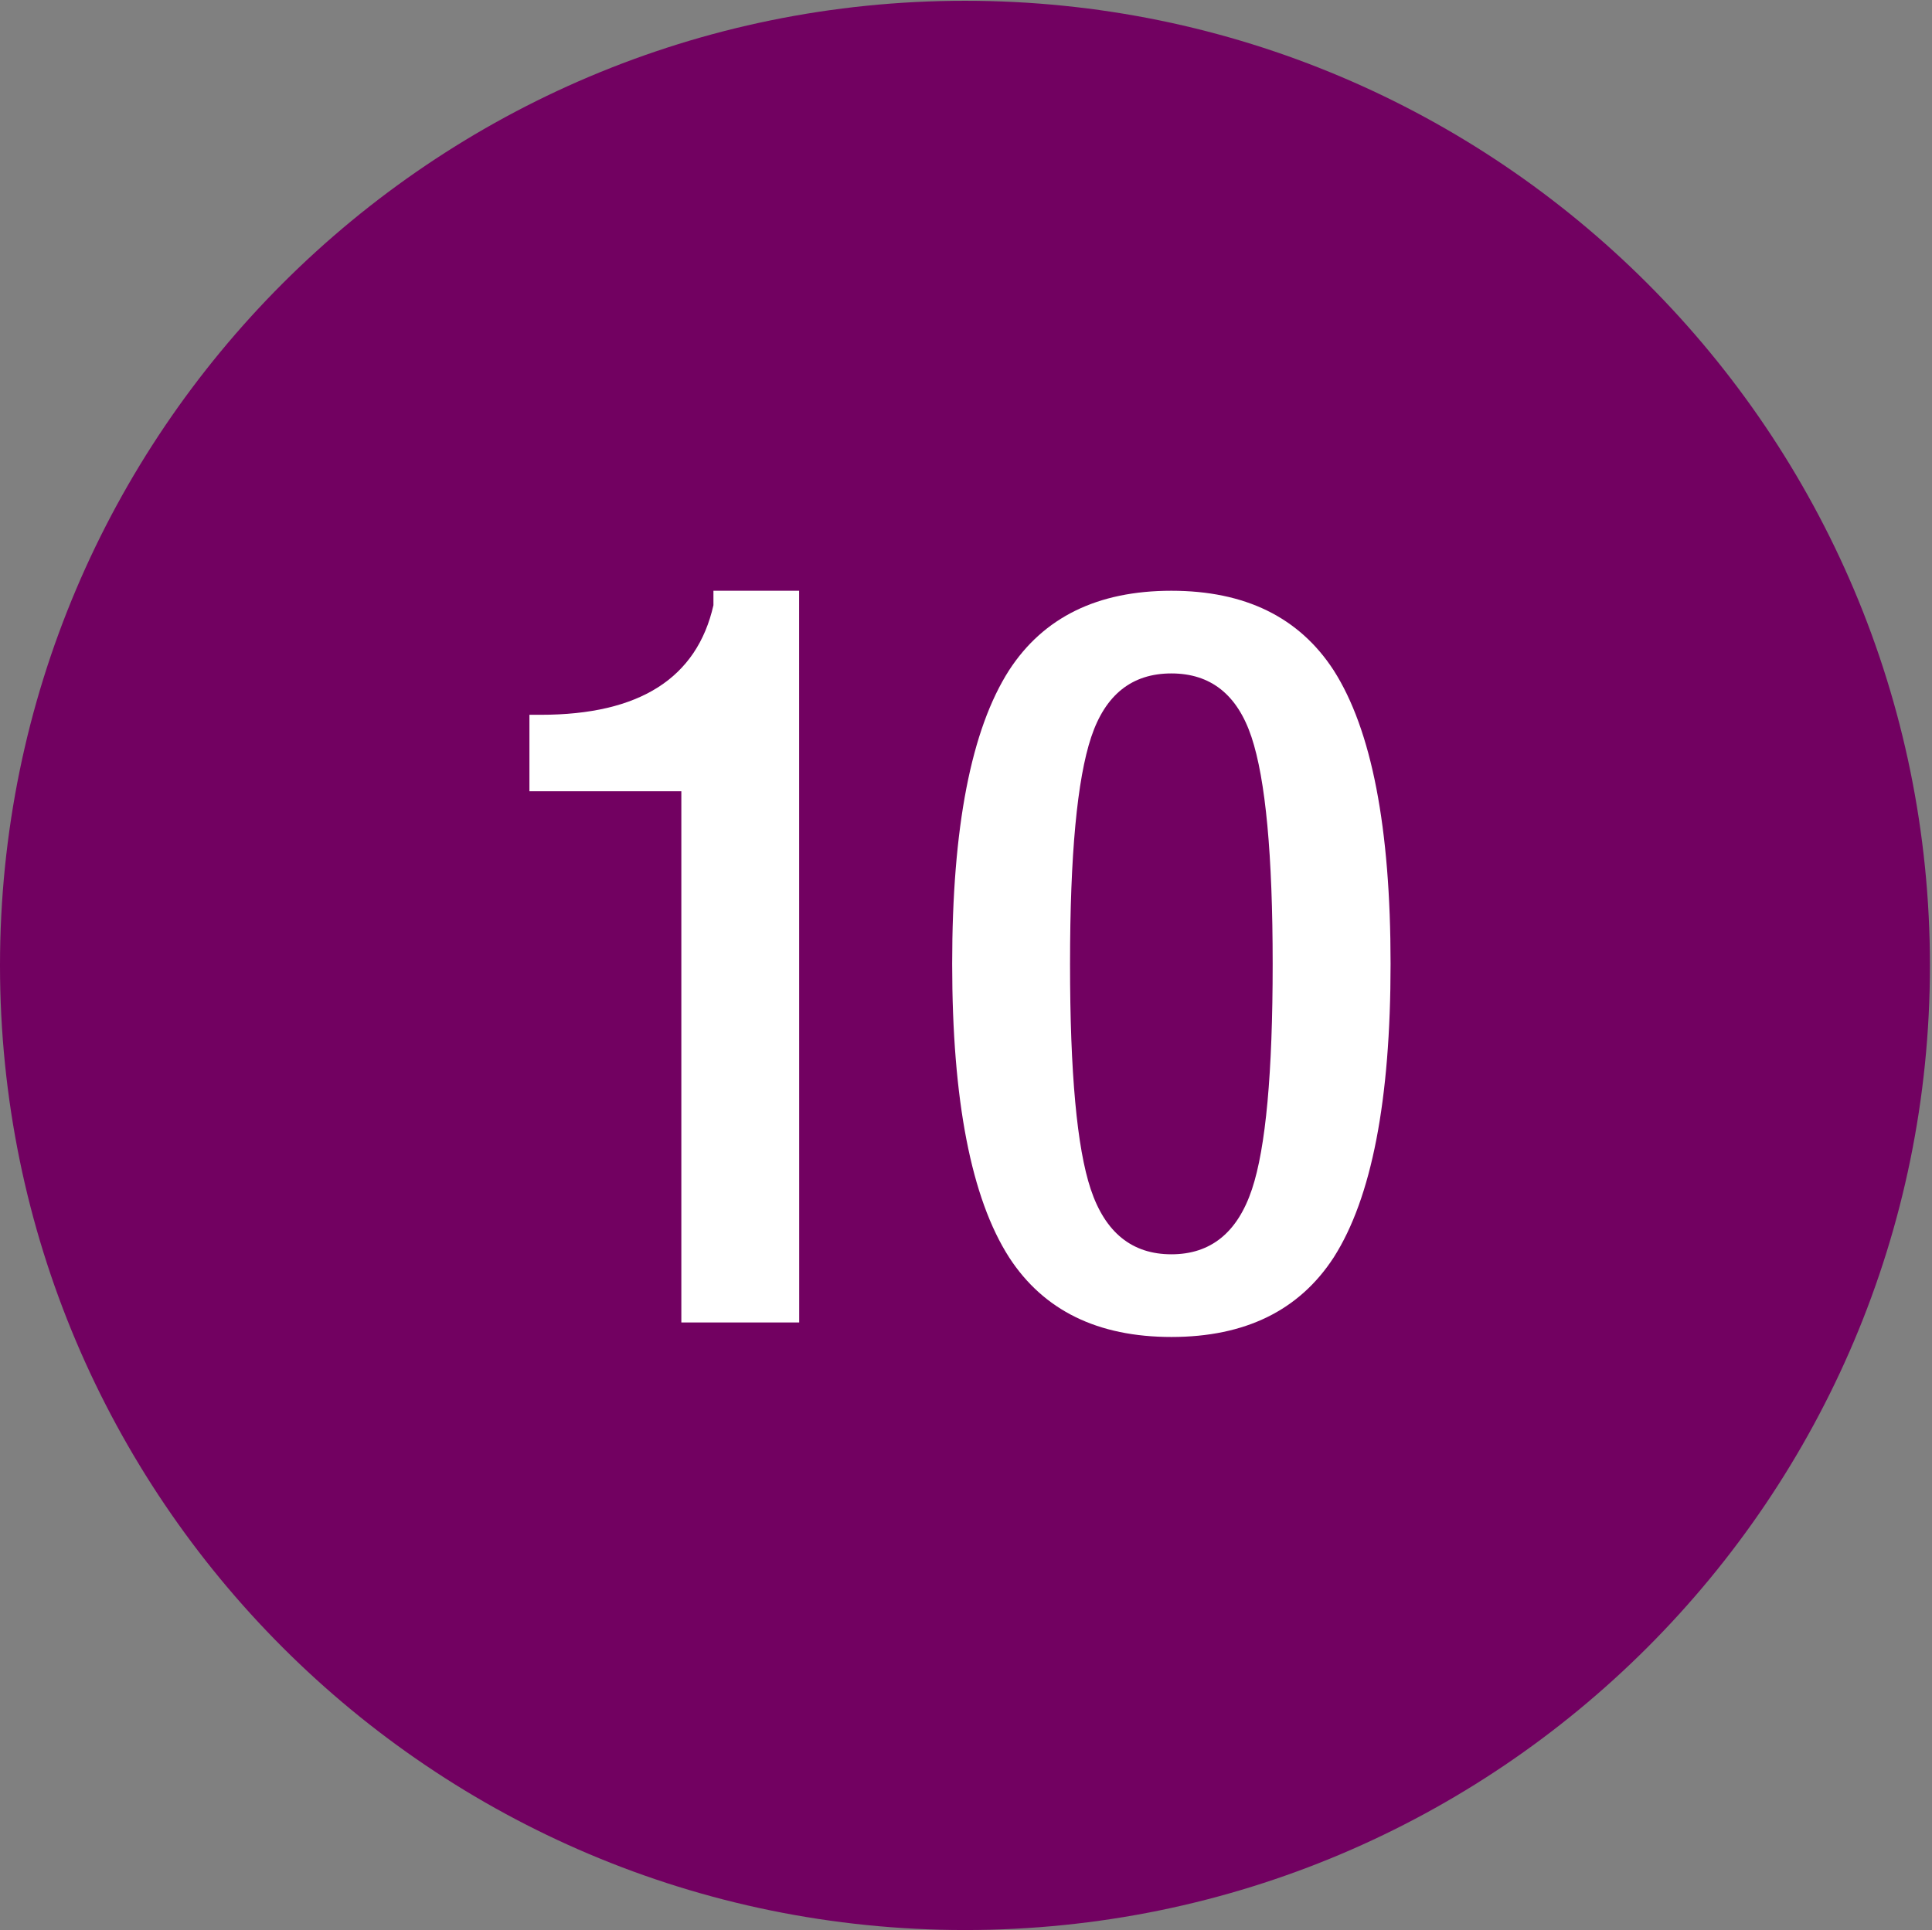 <svg id="Capa_1" data-name="Capa 1" xmlns="http://www.w3.org/2000/svg" viewBox="0 0 496 495.61"><rect x="0" y="0" width="496" height="495.61" fill="#808080" stroke="none"/><defs><style>.cls-1{fill:#720161;}.cls-2{fill:#fff;}</style></defs><title>ugr-10</title><path class="cls-1" d="M495.47,247.9C495.47,111.11,384.53.2,247.76.2S0,111.11,0,247.9,110.94,495.61,247.76,495.61,495.47,384.7,495.47,247.9"/><path class="cls-2" d="M205.18,339.6H174.92V203.19h-39V183.55h2.92q37.95,0,44.32-28.14V151.7h22Z"/><path class="cls-2" d="M244.45,247.51q0-52.55,14.6-75.38,13.27-20.43,41.67-20.43t41.67,20.43Q357,195,357,247.51t-14.59,75.37q-13.27,20.44-41.67,20.44t-41.67-20.44Q244.46,300.07,244.45,247.51Zm30.26,0q0,41.94,5.31,57.86,5.57,16.71,20.7,16.72t20.7-16.72q5.31-15.93,5.31-57.86t-5.44-58.26q-5.44-16.32-20.57-16.32t-20.57,16.32Q274.71,205.57,274.71,247.51Z"/></svg>